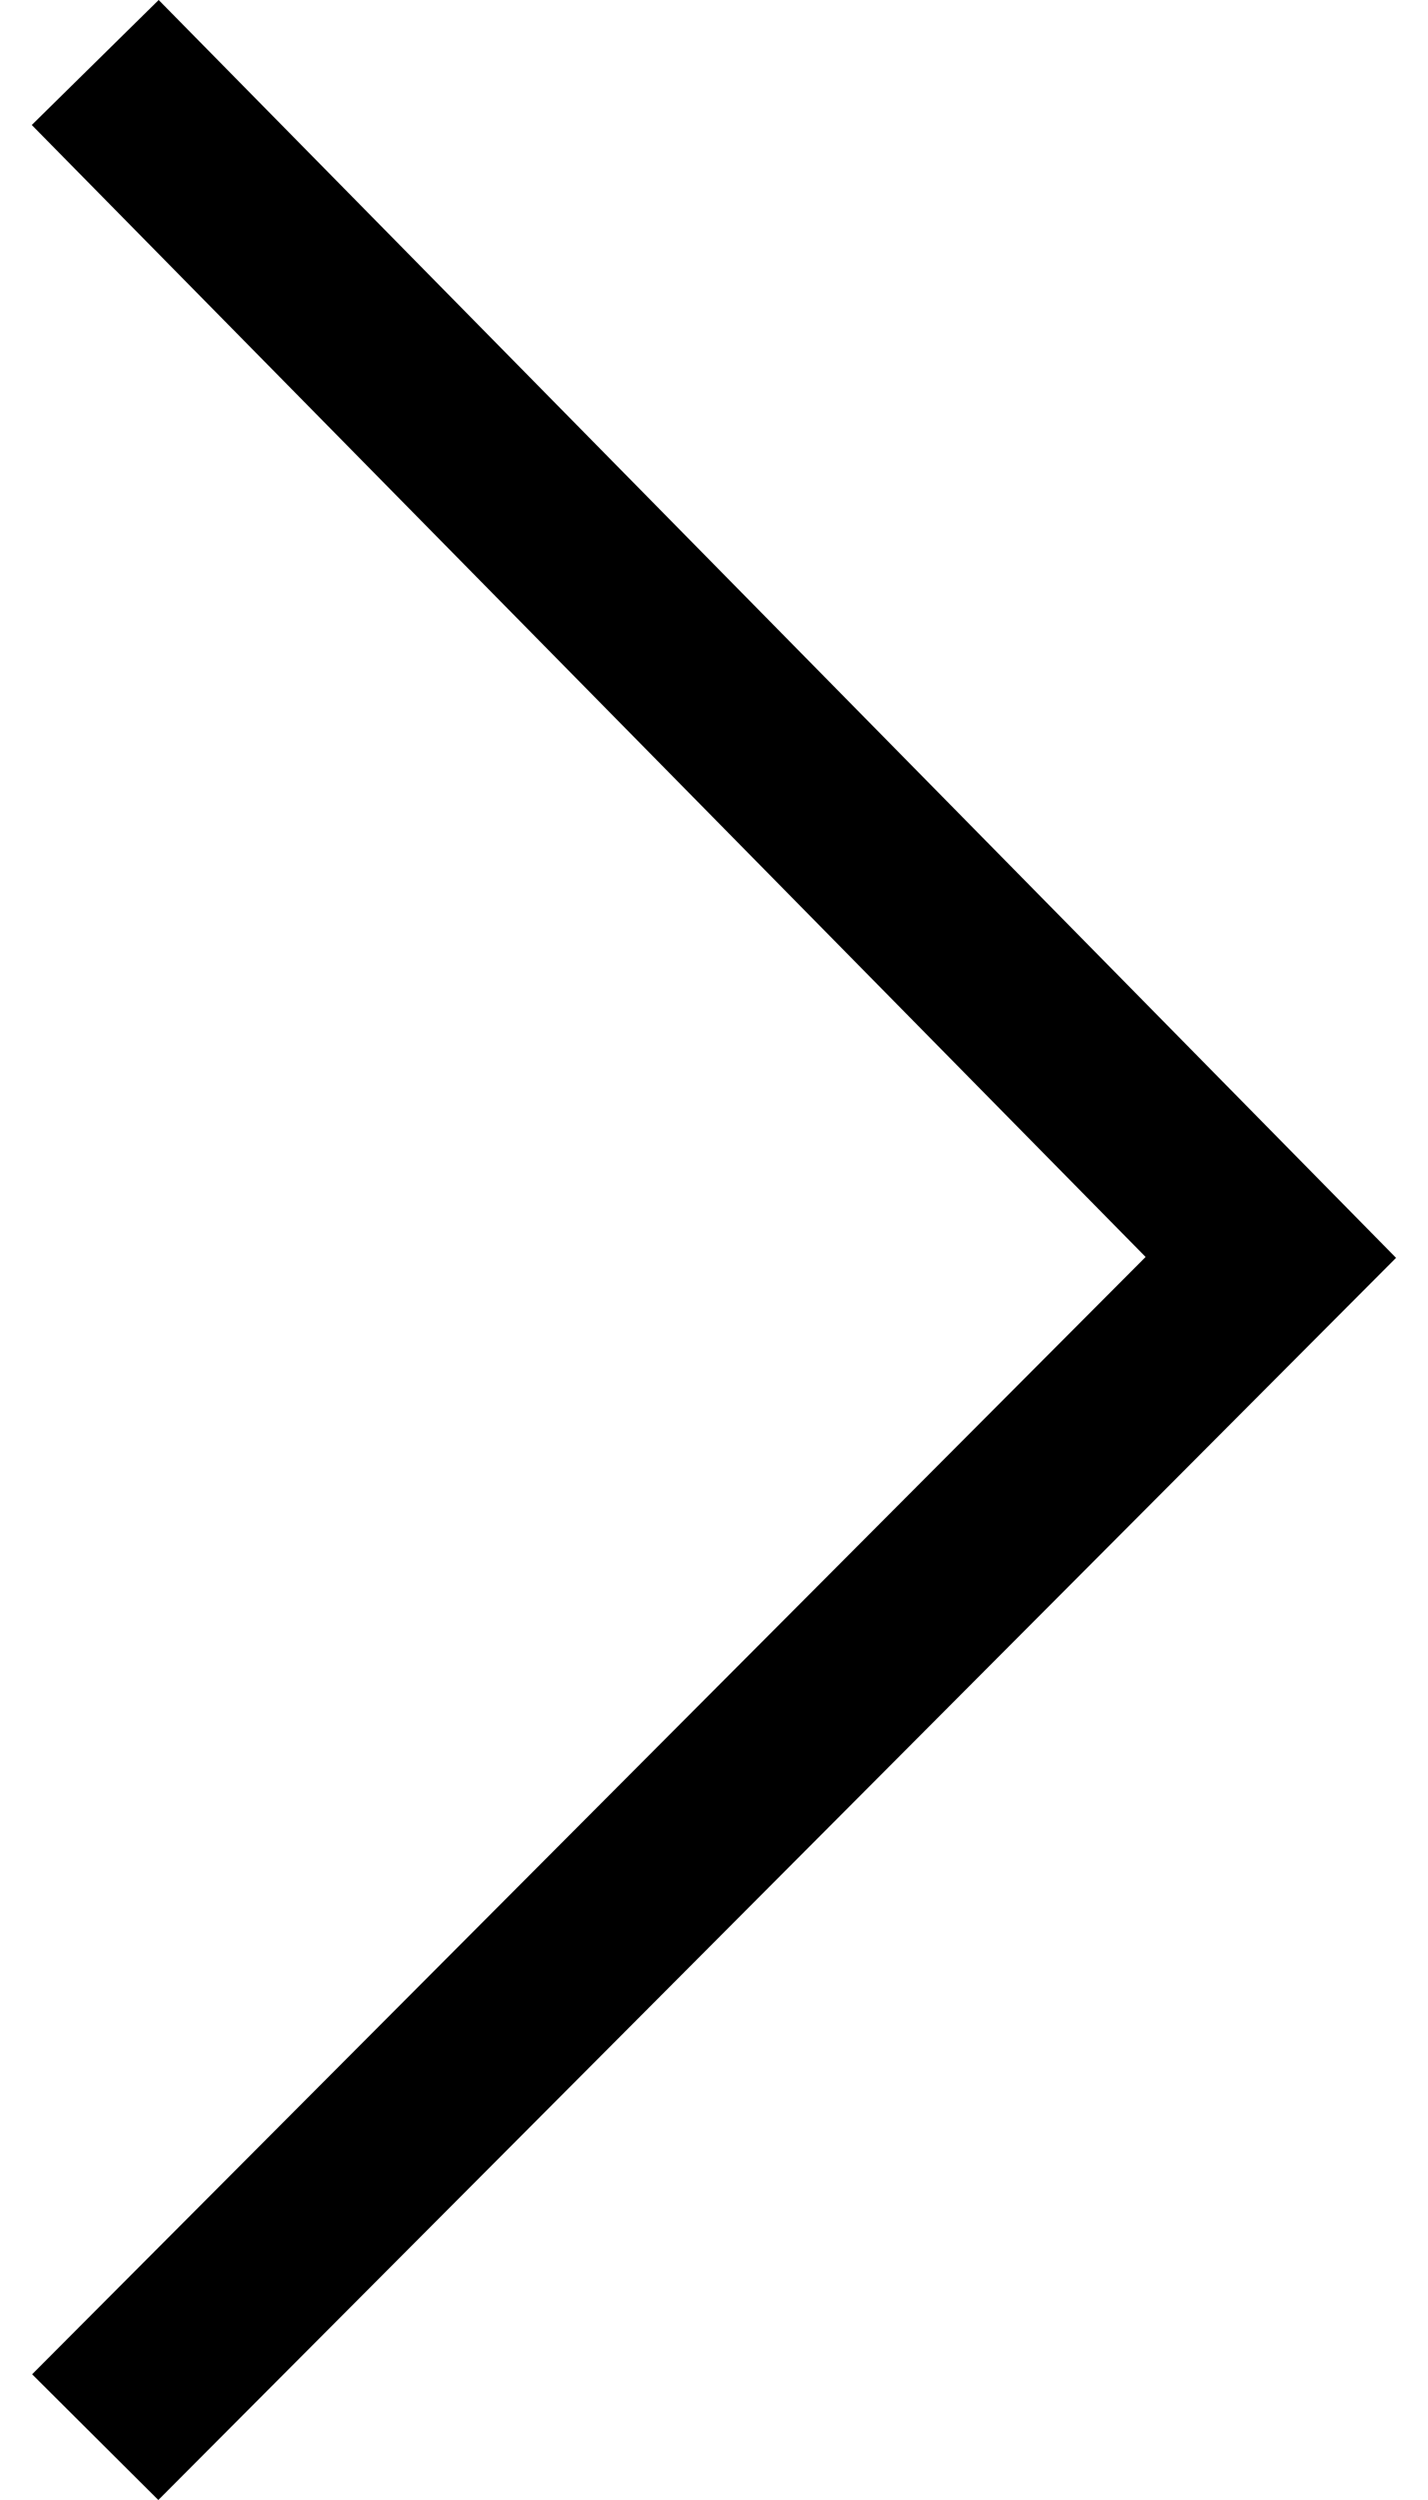 <svg width="8" height="14" viewBox="0 0 8 14" fill="none" xmlns="http://www.w3.org/2000/svg">
<path fill-rule="evenodd" clip-rule="evenodd" d="M7.821 7.044L0.887 14L0.18 13.296L6.418 7.039L0.178 0.7L0.889 0L7.821 7.044Z" fill="black"/>
</svg>
